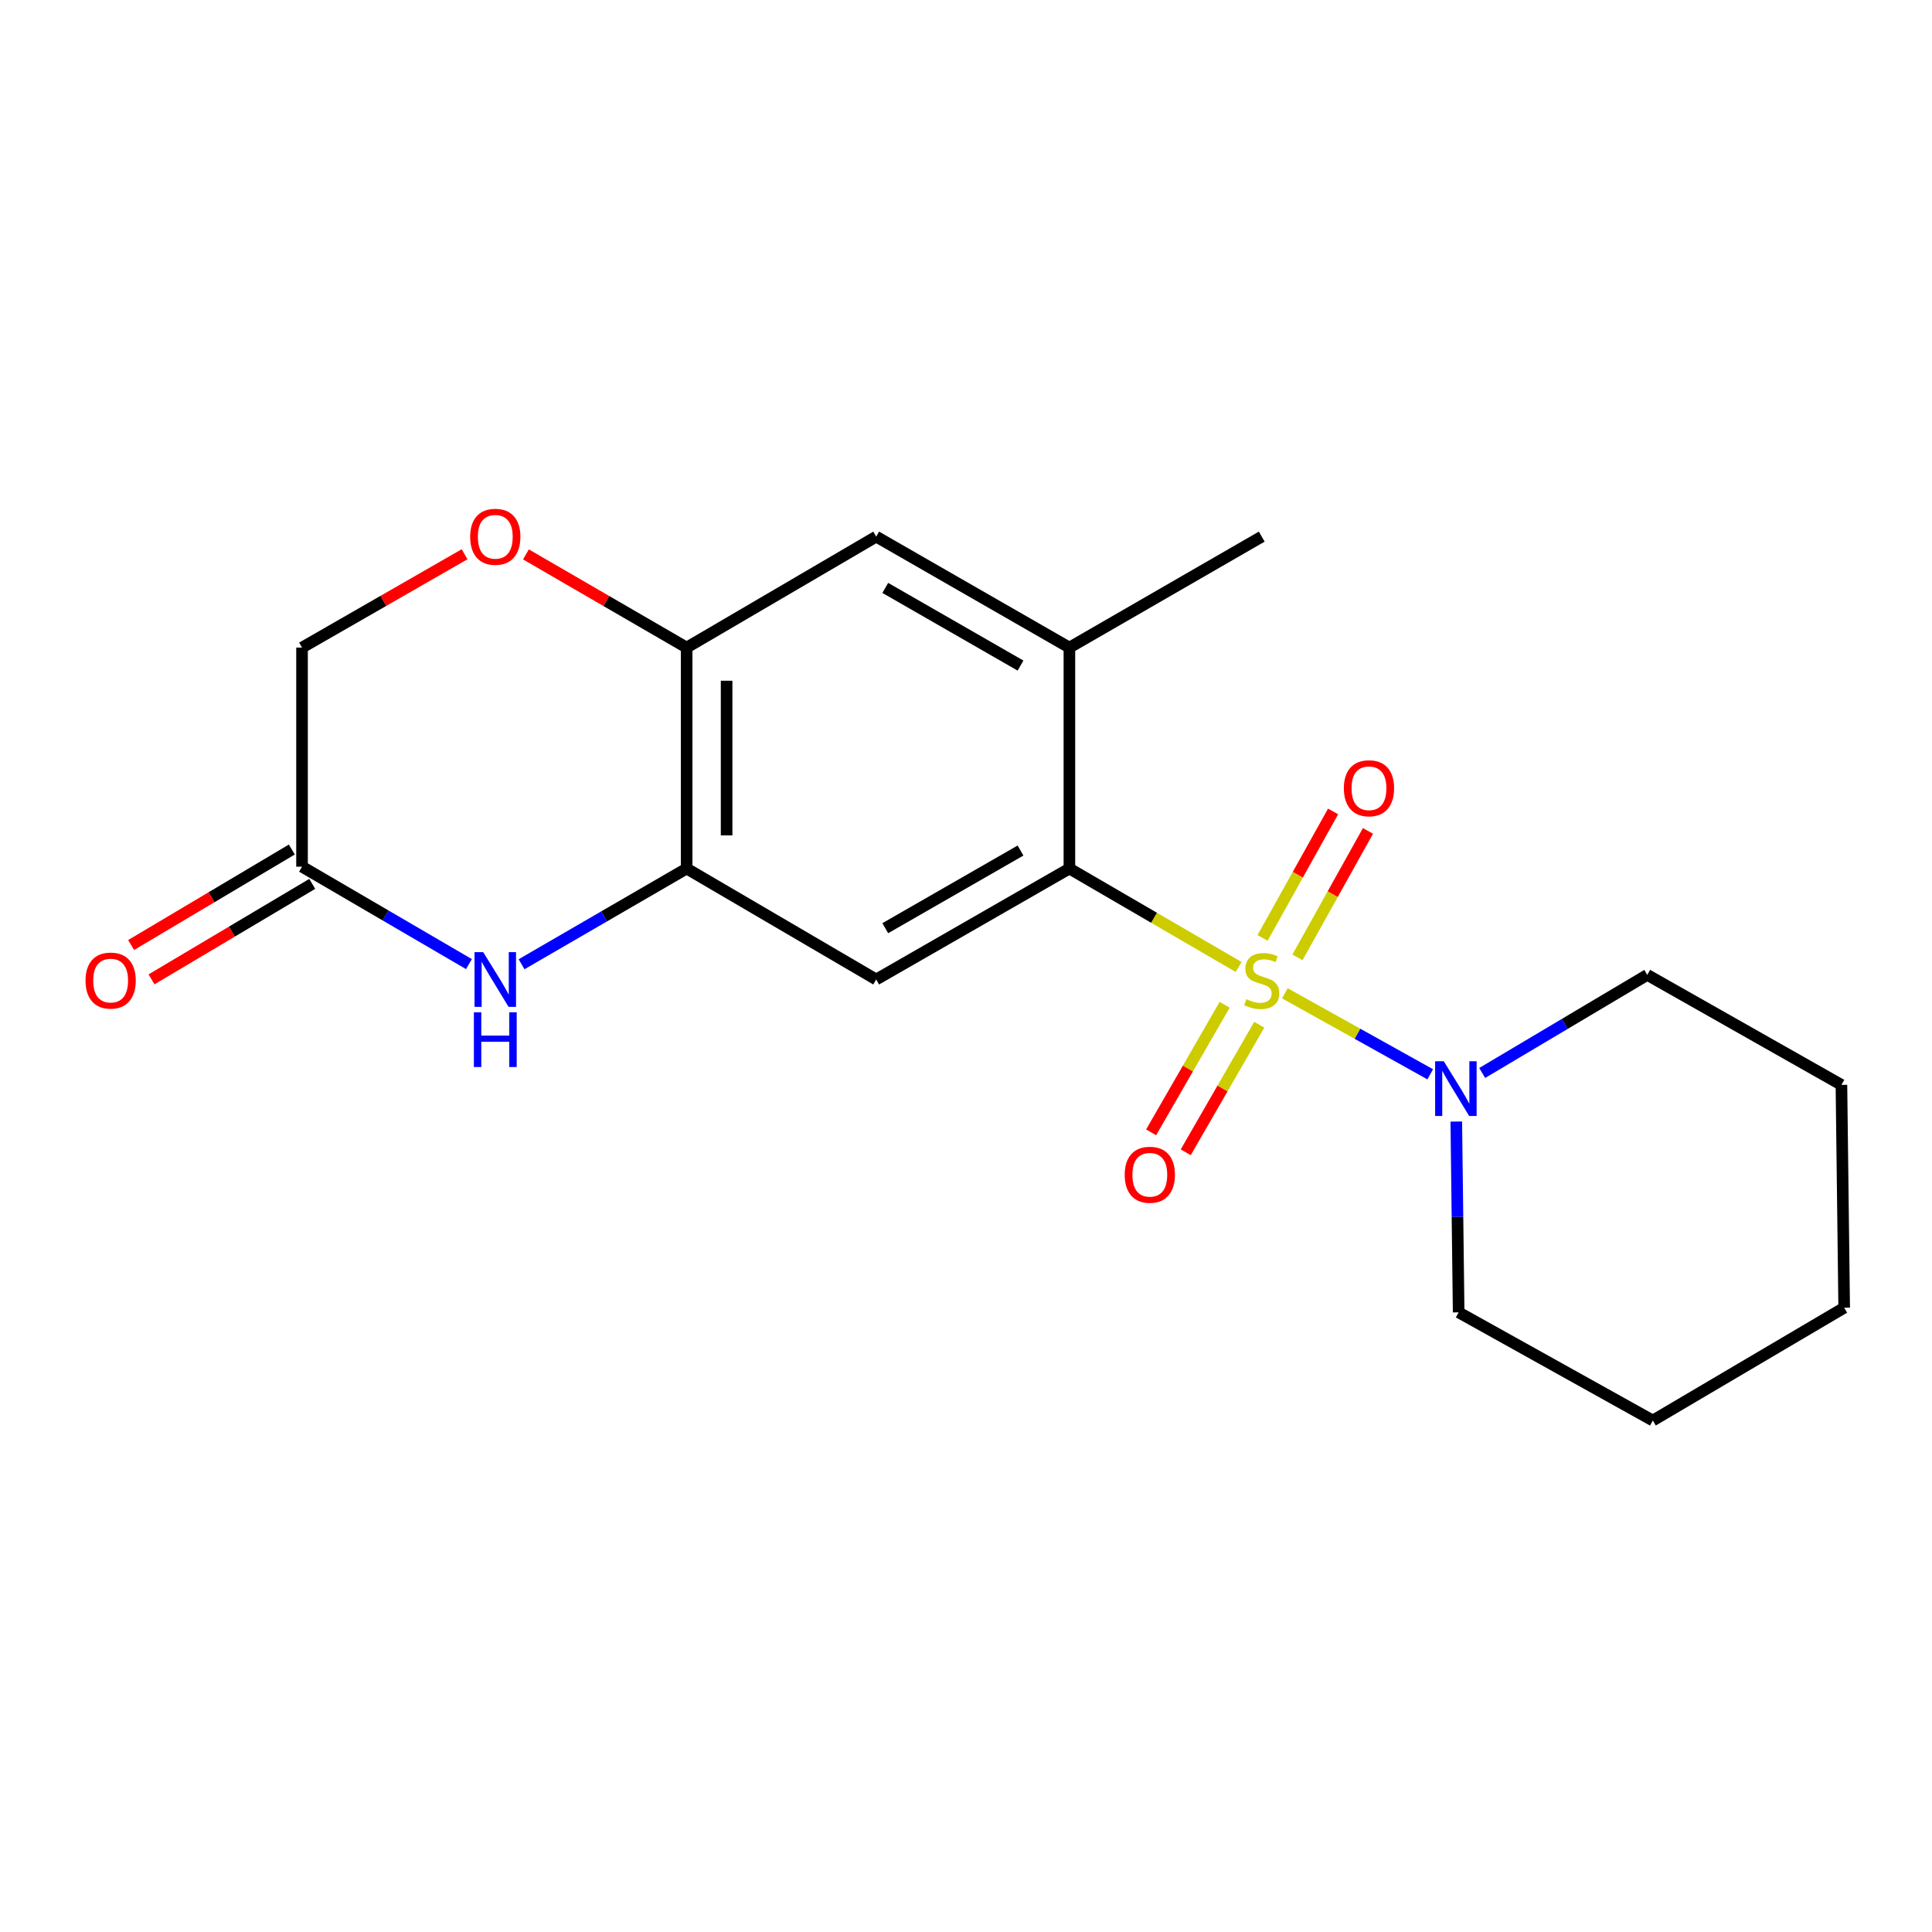 <?xml version='1.0' encoding='iso-8859-1'?>
<svg version='1.1' baseProfile='full'
              xmlns='http://www.w3.org/2000/svg'
                      xmlns:rdkit='http://www.rdkit.org/xml'
                      xmlns:xlink='http://www.w3.org/1999/xlink'
                  xml:space='preserve'
width='1000px' height='1000px' viewBox='0 0 1000 1000'>
<!-- END OF HEADER -->
<rect style='opacity:1.0;fill:#FFFFFF;stroke:none' width='1000' height='1000' x='0' y='0'> </rect>
<path class='bond-0' d='M 641.116,500.506 L 597.318,475.03' style='fill:none;fill-rule:evenodd;stroke:#CCCC00;stroke-width:6px;stroke-linecap:butt;stroke-linejoin:miter;stroke-opacity:1' />
<path class='bond-0' d='M 597.318,475.03 L 553.52,449.555' style='fill:none;fill-rule:evenodd;stroke:#000000;stroke-width:6px;stroke-linecap:butt;stroke-linejoin:miter;stroke-opacity:1' />
<path class='bond-1' d='M 665.031,514.124 L 702.66,535.094' style='fill:none;fill-rule:evenodd;stroke:#CCCC00;stroke-width:6px;stroke-linecap:butt;stroke-linejoin:miter;stroke-opacity:1' />
<path class='bond-1' d='M 702.66,535.094 L 740.288,556.064' style='fill:none;fill-rule:evenodd;stroke:#0000FF;stroke-width:6px;stroke-linecap:butt;stroke-linejoin:miter;stroke-opacity:1' />
<path class='bond-9' d='M 633.869,520.078 L 614.843,553.089' style='fill:none;fill-rule:evenodd;stroke:#CCCC00;stroke-width:6px;stroke-linecap:butt;stroke-linejoin:miter;stroke-opacity:1' />
<path class='bond-9' d='M 614.843,553.089 L 595.817,586.1' style='fill:none;fill-rule:evenodd;stroke:#FF0000;stroke-width:6px;stroke-linecap:butt;stroke-linejoin:miter;stroke-opacity:1' />
<path class='bond-9' d='M 651.787,530.405 L 632.761,563.416' style='fill:none;fill-rule:evenodd;stroke:#CCCC00;stroke-width:6px;stroke-linecap:butt;stroke-linejoin:miter;stroke-opacity:1' />
<path class='bond-9' d='M 632.761,563.416 L 613.734,596.427' style='fill:none;fill-rule:evenodd;stroke:#FF0000;stroke-width:6px;stroke-linecap:butt;stroke-linejoin:miter;stroke-opacity:1' />
<path class='bond-10' d='M 671.569,495.528 L 689.817,462.803' style='fill:none;fill-rule:evenodd;stroke:#CCCC00;stroke-width:6px;stroke-linecap:butt;stroke-linejoin:miter;stroke-opacity:1' />
<path class='bond-10' d='M 689.817,462.803 L 708.064,430.077' style='fill:none;fill-rule:evenodd;stroke:#FF0000;stroke-width:6px;stroke-linecap:butt;stroke-linejoin:miter;stroke-opacity:1' />
<path class='bond-10' d='M 653.506,485.456 L 671.754,452.731' style='fill:none;fill-rule:evenodd;stroke:#CCCC00;stroke-width:6px;stroke-linecap:butt;stroke-linejoin:miter;stroke-opacity:1' />
<path class='bond-10' d='M 671.754,452.731 L 690.001,420.005' style='fill:none;fill-rule:evenodd;stroke:#FF0000;stroke-width:6px;stroke-linecap:butt;stroke-linejoin:miter;stroke-opacity:1' />
<path class='bond-2' d='M 553.52,449.555 L 453.517,506.979' style='fill:none;fill-rule:evenodd;stroke:#000000;stroke-width:6px;stroke-linecap:butt;stroke-linejoin:miter;stroke-opacity:1' />
<path class='bond-2' d='M 528.221,440.234 L 458.219,480.431' style='fill:none;fill-rule:evenodd;stroke:#000000;stroke-width:6px;stroke-linecap:butt;stroke-linejoin:miter;stroke-opacity:1' />
<path class='bond-6' d='M 553.52,449.555 L 553.52,335.19' style='fill:none;fill-rule:evenodd;stroke:#000000;stroke-width:6px;stroke-linecap:butt;stroke-linejoin:miter;stroke-opacity:1' />
<path class='bond-14' d='M 753.773,580.516 L 754.386,629.895' style='fill:none;fill-rule:evenodd;stroke:#0000FF;stroke-width:6px;stroke-linecap:butt;stroke-linejoin:miter;stroke-opacity:1' />
<path class='bond-14' d='M 754.386,629.895 L 754.998,679.274' style='fill:none;fill-rule:evenodd;stroke:#000000;stroke-width:6px;stroke-linecap:butt;stroke-linejoin:miter;stroke-opacity:1' />
<path class='bond-15' d='M 767.182,555.368 L 809.903,529.984' style='fill:none;fill-rule:evenodd;stroke:#0000FF;stroke-width:6px;stroke-linecap:butt;stroke-linejoin:miter;stroke-opacity:1' />
<path class='bond-15' d='M 809.903,529.984 L 852.623,504.601' style='fill:none;fill-rule:evenodd;stroke:#000000;stroke-width:6px;stroke-linecap:butt;stroke-linejoin:miter;stroke-opacity:1' />
<path class='bond-3' d='M 453.517,506.979 L 355.409,449.555' style='fill:none;fill-rule:evenodd;stroke:#000000;stroke-width:6px;stroke-linecap:butt;stroke-linejoin:miter;stroke-opacity:1' />
<path class='bond-4' d='M 355.409,449.555 L 312.685,474.324' style='fill:none;fill-rule:evenodd;stroke:#000000;stroke-width:6px;stroke-linecap:butt;stroke-linejoin:miter;stroke-opacity:1' />
<path class='bond-4' d='M 312.685,474.324 L 269.961,499.093' style='fill:none;fill-rule:evenodd;stroke:#0000FF;stroke-width:6px;stroke-linecap:butt;stroke-linejoin:miter;stroke-opacity:1' />
<path class='bond-21' d='M 355.409,449.555 L 355.409,335.19' style='fill:none;fill-rule:evenodd;stroke:#000000;stroke-width:6px;stroke-linecap:butt;stroke-linejoin:miter;stroke-opacity:1' />
<path class='bond-21' d='M 376.09,432.4 L 376.09,352.345' style='fill:none;fill-rule:evenodd;stroke:#000000;stroke-width:6px;stroke-linecap:butt;stroke-linejoin:miter;stroke-opacity:1' />
<path class='bond-7' d='M 242.723,499.021 L 199.528,473.811' style='fill:none;fill-rule:evenodd;stroke:#0000FF;stroke-width:6px;stroke-linecap:butt;stroke-linejoin:miter;stroke-opacity:1' />
<path class='bond-7' d='M 199.528,473.811 L 156.332,448.602' style='fill:none;fill-rule:evenodd;stroke:#000000;stroke-width:6px;stroke-linecap:butt;stroke-linejoin:miter;stroke-opacity:1' />
<path class='bond-5' d='M 355.409,335.19 L 453.517,277.754' style='fill:none;fill-rule:evenodd;stroke:#000000;stroke-width:6px;stroke-linecap:butt;stroke-linejoin:miter;stroke-opacity:1' />
<path class='bond-8' d='M 355.409,335.19 L 313.815,311.071' style='fill:none;fill-rule:evenodd;stroke:#000000;stroke-width:6px;stroke-linecap:butt;stroke-linejoin:miter;stroke-opacity:1' />
<path class='bond-8' d='M 313.815,311.071 L 272.221,286.952' style='fill:none;fill-rule:evenodd;stroke:#FF0000;stroke-width:6px;stroke-linecap:butt;stroke-linejoin:miter;stroke-opacity:1' />
<path class='bond-11' d='M 553.52,335.19 L 453.517,277.754' style='fill:none;fill-rule:evenodd;stroke:#000000;stroke-width:6px;stroke-linecap:butt;stroke-linejoin:miter;stroke-opacity:1' />
<path class='bond-11' d='M 528.22,344.508 L 458.217,304.303' style='fill:none;fill-rule:evenodd;stroke:#000000;stroke-width:6px;stroke-linecap:butt;stroke-linejoin:miter;stroke-opacity:1' />
<path class='bond-16' d='M 553.52,335.19 L 653.076,277.754' style='fill:none;fill-rule:evenodd;stroke:#000000;stroke-width:6px;stroke-linecap:butt;stroke-linejoin:miter;stroke-opacity:1' />
<path class='bond-12' d='M 151.05,439.712 L 109.46,464.424' style='fill:none;fill-rule:evenodd;stroke:#000000;stroke-width:6px;stroke-linecap:butt;stroke-linejoin:miter;stroke-opacity:1' />
<path class='bond-12' d='M 109.46,464.424 L 67.87,489.136' style='fill:none;fill-rule:evenodd;stroke:#FF0000;stroke-width:6px;stroke-linecap:butt;stroke-linejoin:miter;stroke-opacity:1' />
<path class='bond-12' d='M 161.614,457.491 L 120.024,482.203' style='fill:none;fill-rule:evenodd;stroke:#000000;stroke-width:6px;stroke-linecap:butt;stroke-linejoin:miter;stroke-opacity:1' />
<path class='bond-12' d='M 120.024,482.203 L 78.433,506.915' style='fill:none;fill-rule:evenodd;stroke:#FF0000;stroke-width:6px;stroke-linecap:butt;stroke-linejoin:miter;stroke-opacity:1' />
<path class='bond-22' d='M 156.332,448.602 L 156.332,335.19' style='fill:none;fill-rule:evenodd;stroke:#000000;stroke-width:6px;stroke-linecap:butt;stroke-linejoin:miter;stroke-opacity:1' />
<path class='bond-13' d='M 240.475,286.875 L 198.404,311.032' style='fill:none;fill-rule:evenodd;stroke:#FF0000;stroke-width:6px;stroke-linecap:butt;stroke-linejoin:miter;stroke-opacity:1' />
<path class='bond-13' d='M 198.404,311.032 L 156.332,335.19' style='fill:none;fill-rule:evenodd;stroke:#000000;stroke-width:6px;stroke-linecap:butt;stroke-linejoin:miter;stroke-opacity:1' />
<path class='bond-18' d='M 754.998,679.274 L 855.507,735.262' style='fill:none;fill-rule:evenodd;stroke:#000000;stroke-width:6px;stroke-linecap:butt;stroke-linejoin:miter;stroke-opacity:1' />
<path class='bond-17' d='M 852.623,504.601 L 953.121,561.531' style='fill:none;fill-rule:evenodd;stroke:#000000;stroke-width:6px;stroke-linecap:butt;stroke-linejoin:miter;stroke-opacity:1' />
<path class='bond-19' d='M 953.121,561.531 L 954.545,676.873' style='fill:none;fill-rule:evenodd;stroke:#000000;stroke-width:6px;stroke-linecap:butt;stroke-linejoin:miter;stroke-opacity:1' />
<path class='bond-20' d='M 855.507,735.262 L 954.545,676.873' style='fill:none;fill-rule:evenodd;stroke:#000000;stroke-width:6px;stroke-linecap:butt;stroke-linejoin:miter;stroke-opacity:1' />
<path  class='atom-0' d='M 645.076 517.182
Q 645.396 517.302, 646.716 517.862
Q 648.036 518.422, 649.476 518.782
Q 650.956 519.102, 652.396 519.102
Q 655.076 519.102, 656.636 517.822
Q 658.196 516.502, 658.196 514.222
Q 658.196 512.662, 657.396 511.702
Q 656.636 510.742, 655.436 510.222
Q 654.236 509.702, 652.236 509.102
Q 649.716 508.342, 648.196 507.622
Q 646.716 506.902, 645.636 505.382
Q 644.596 503.862, 644.596 501.302
Q 644.596 497.742, 646.996 495.542
Q 649.436 493.342, 654.236 493.342
Q 657.516 493.342, 661.236 494.902
L 660.316 497.982
Q 656.916 496.582, 654.356 496.582
Q 651.596 496.582, 650.076 497.742
Q 648.556 498.862, 648.596 500.822
Q 648.596 502.342, 649.356 503.262
Q 650.156 504.182, 651.276 504.702
Q 652.436 505.222, 654.356 505.822
Q 656.916 506.622, 658.436 507.422
Q 659.956 508.222, 661.036 509.862
Q 662.156 511.462, 662.156 514.222
Q 662.156 518.142, 659.516 520.262
Q 656.916 522.342, 652.556 522.342
Q 650.036 522.342, 648.116 521.782
Q 646.236 521.262, 643.996 520.342
L 645.076 517.182
' fill='#CCCC00'/>
<path  class='atom-2' d='M 747.302 549.301
L 756.582 564.301
Q 757.502 565.781, 758.982 568.461
Q 760.462 571.141, 760.542 571.301
L 760.542 549.301
L 764.302 549.301
L 764.302 577.621
L 760.422 577.621
L 750.462 561.221
Q 749.302 559.301, 748.062 557.101
Q 746.862 554.901, 746.502 554.221
L 746.502 577.621
L 742.822 577.621
L 742.822 549.301
L 747.302 549.301
' fill='#0000FF'/>
<path  class='atom-5' d='M 250.099 492.819
L 259.379 507.819
Q 260.299 509.299, 261.779 511.979
Q 263.259 514.659, 263.339 514.819
L 263.339 492.819
L 267.099 492.819
L 267.099 521.139
L 263.219 521.139
L 253.259 504.739
Q 252.099 502.819, 250.859 500.619
Q 249.659 498.419, 249.299 497.739
L 249.299 521.139
L 245.619 521.139
L 245.619 492.819
L 250.099 492.819
' fill='#0000FF'/>
<path  class='atom-5' d='M 245.279 523.971
L 249.119 523.971
L 249.119 536.011
L 263.599 536.011
L 263.599 523.971
L 267.439 523.971
L 267.439 552.291
L 263.599 552.291
L 263.599 539.211
L 249.119 539.211
L 249.119 552.291
L 245.279 552.291
L 245.279 523.971
' fill='#0000FF'/>
<path  class='atom-9' d='M 243.359 277.834
Q 243.359 271.034, 246.719 267.234
Q 250.079 263.434, 256.359 263.434
Q 262.639 263.434, 265.999 267.234
Q 269.359 271.034, 269.359 277.834
Q 269.359 284.714, 265.959 288.634
Q 262.559 292.514, 256.359 292.514
Q 250.119 292.514, 246.719 288.634
Q 243.359 284.754, 243.359 277.834
M 256.359 289.314
Q 260.679 289.314, 262.999 286.434
Q 265.359 283.514, 265.359 277.834
Q 265.359 272.274, 262.999 269.474
Q 260.679 266.634, 256.359 266.634
Q 252.039 266.634, 249.679 269.434
Q 247.359 272.234, 247.359 277.834
Q 247.359 283.554, 249.679 286.434
Q 252.039 289.314, 256.359 289.314
' fill='#FF0000'/>
<path  class='atom-10' d='M 582.146 608.051
Q 582.146 601.251, 585.506 597.451
Q 588.866 593.651, 595.146 593.651
Q 601.426 593.651, 604.786 597.451
Q 608.146 601.251, 608.146 608.051
Q 608.146 614.931, 604.746 618.851
Q 601.346 622.731, 595.146 622.731
Q 588.906 622.731, 585.506 618.851
Q 582.146 614.971, 582.146 608.051
M 595.146 619.531
Q 599.466 619.531, 601.786 616.651
Q 604.146 613.731, 604.146 608.051
Q 604.146 602.491, 601.786 599.691
Q 599.466 596.851, 595.146 596.851
Q 590.826 596.851, 588.466 599.651
Q 586.146 602.451, 586.146 608.051
Q 586.146 613.771, 588.466 616.651
Q 590.826 619.531, 595.146 619.531
' fill='#FF0000'/>
<path  class='atom-11' d='M 695.581 407.998
Q 695.581 401.198, 698.941 397.398
Q 702.301 393.598, 708.581 393.598
Q 714.861 393.598, 718.221 397.398
Q 721.581 401.198, 721.581 407.998
Q 721.581 414.878, 718.181 418.798
Q 714.781 422.678, 708.581 422.678
Q 702.341 422.678, 698.941 418.798
Q 695.581 414.918, 695.581 407.998
M 708.581 419.478
Q 712.901 419.478, 715.221 416.598
Q 717.581 413.678, 717.581 407.998
Q 717.581 402.438, 715.221 399.638
Q 712.901 396.798, 708.581 396.798
Q 704.261 396.798, 701.901 399.598
Q 699.581 402.398, 699.581 407.998
Q 699.581 413.718, 701.901 416.598
Q 704.261 419.478, 708.581 419.478
' fill='#FF0000'/>
<path  class='atom-13' d='M 44.271 507.542
Q 44.271 500.742, 47.631 496.942
Q 50.991 493.142, 57.271 493.142
Q 63.551 493.142, 66.911 496.942
Q 70.271 500.742, 70.271 507.542
Q 70.271 514.422, 66.871 518.342
Q 63.471 522.222, 57.271 522.222
Q 51.031 522.222, 47.631 518.342
Q 44.271 514.462, 44.271 507.542
M 57.271 519.022
Q 61.591 519.022, 63.911 516.142
Q 66.271 513.222, 66.271 507.542
Q 66.271 501.982, 63.911 499.182
Q 61.591 496.342, 57.271 496.342
Q 52.951 496.342, 50.591 499.142
Q 48.271 501.942, 48.271 507.542
Q 48.271 513.262, 50.591 516.142
Q 52.951 519.022, 57.271 519.022
' fill='#FF0000'/>
</svg>
